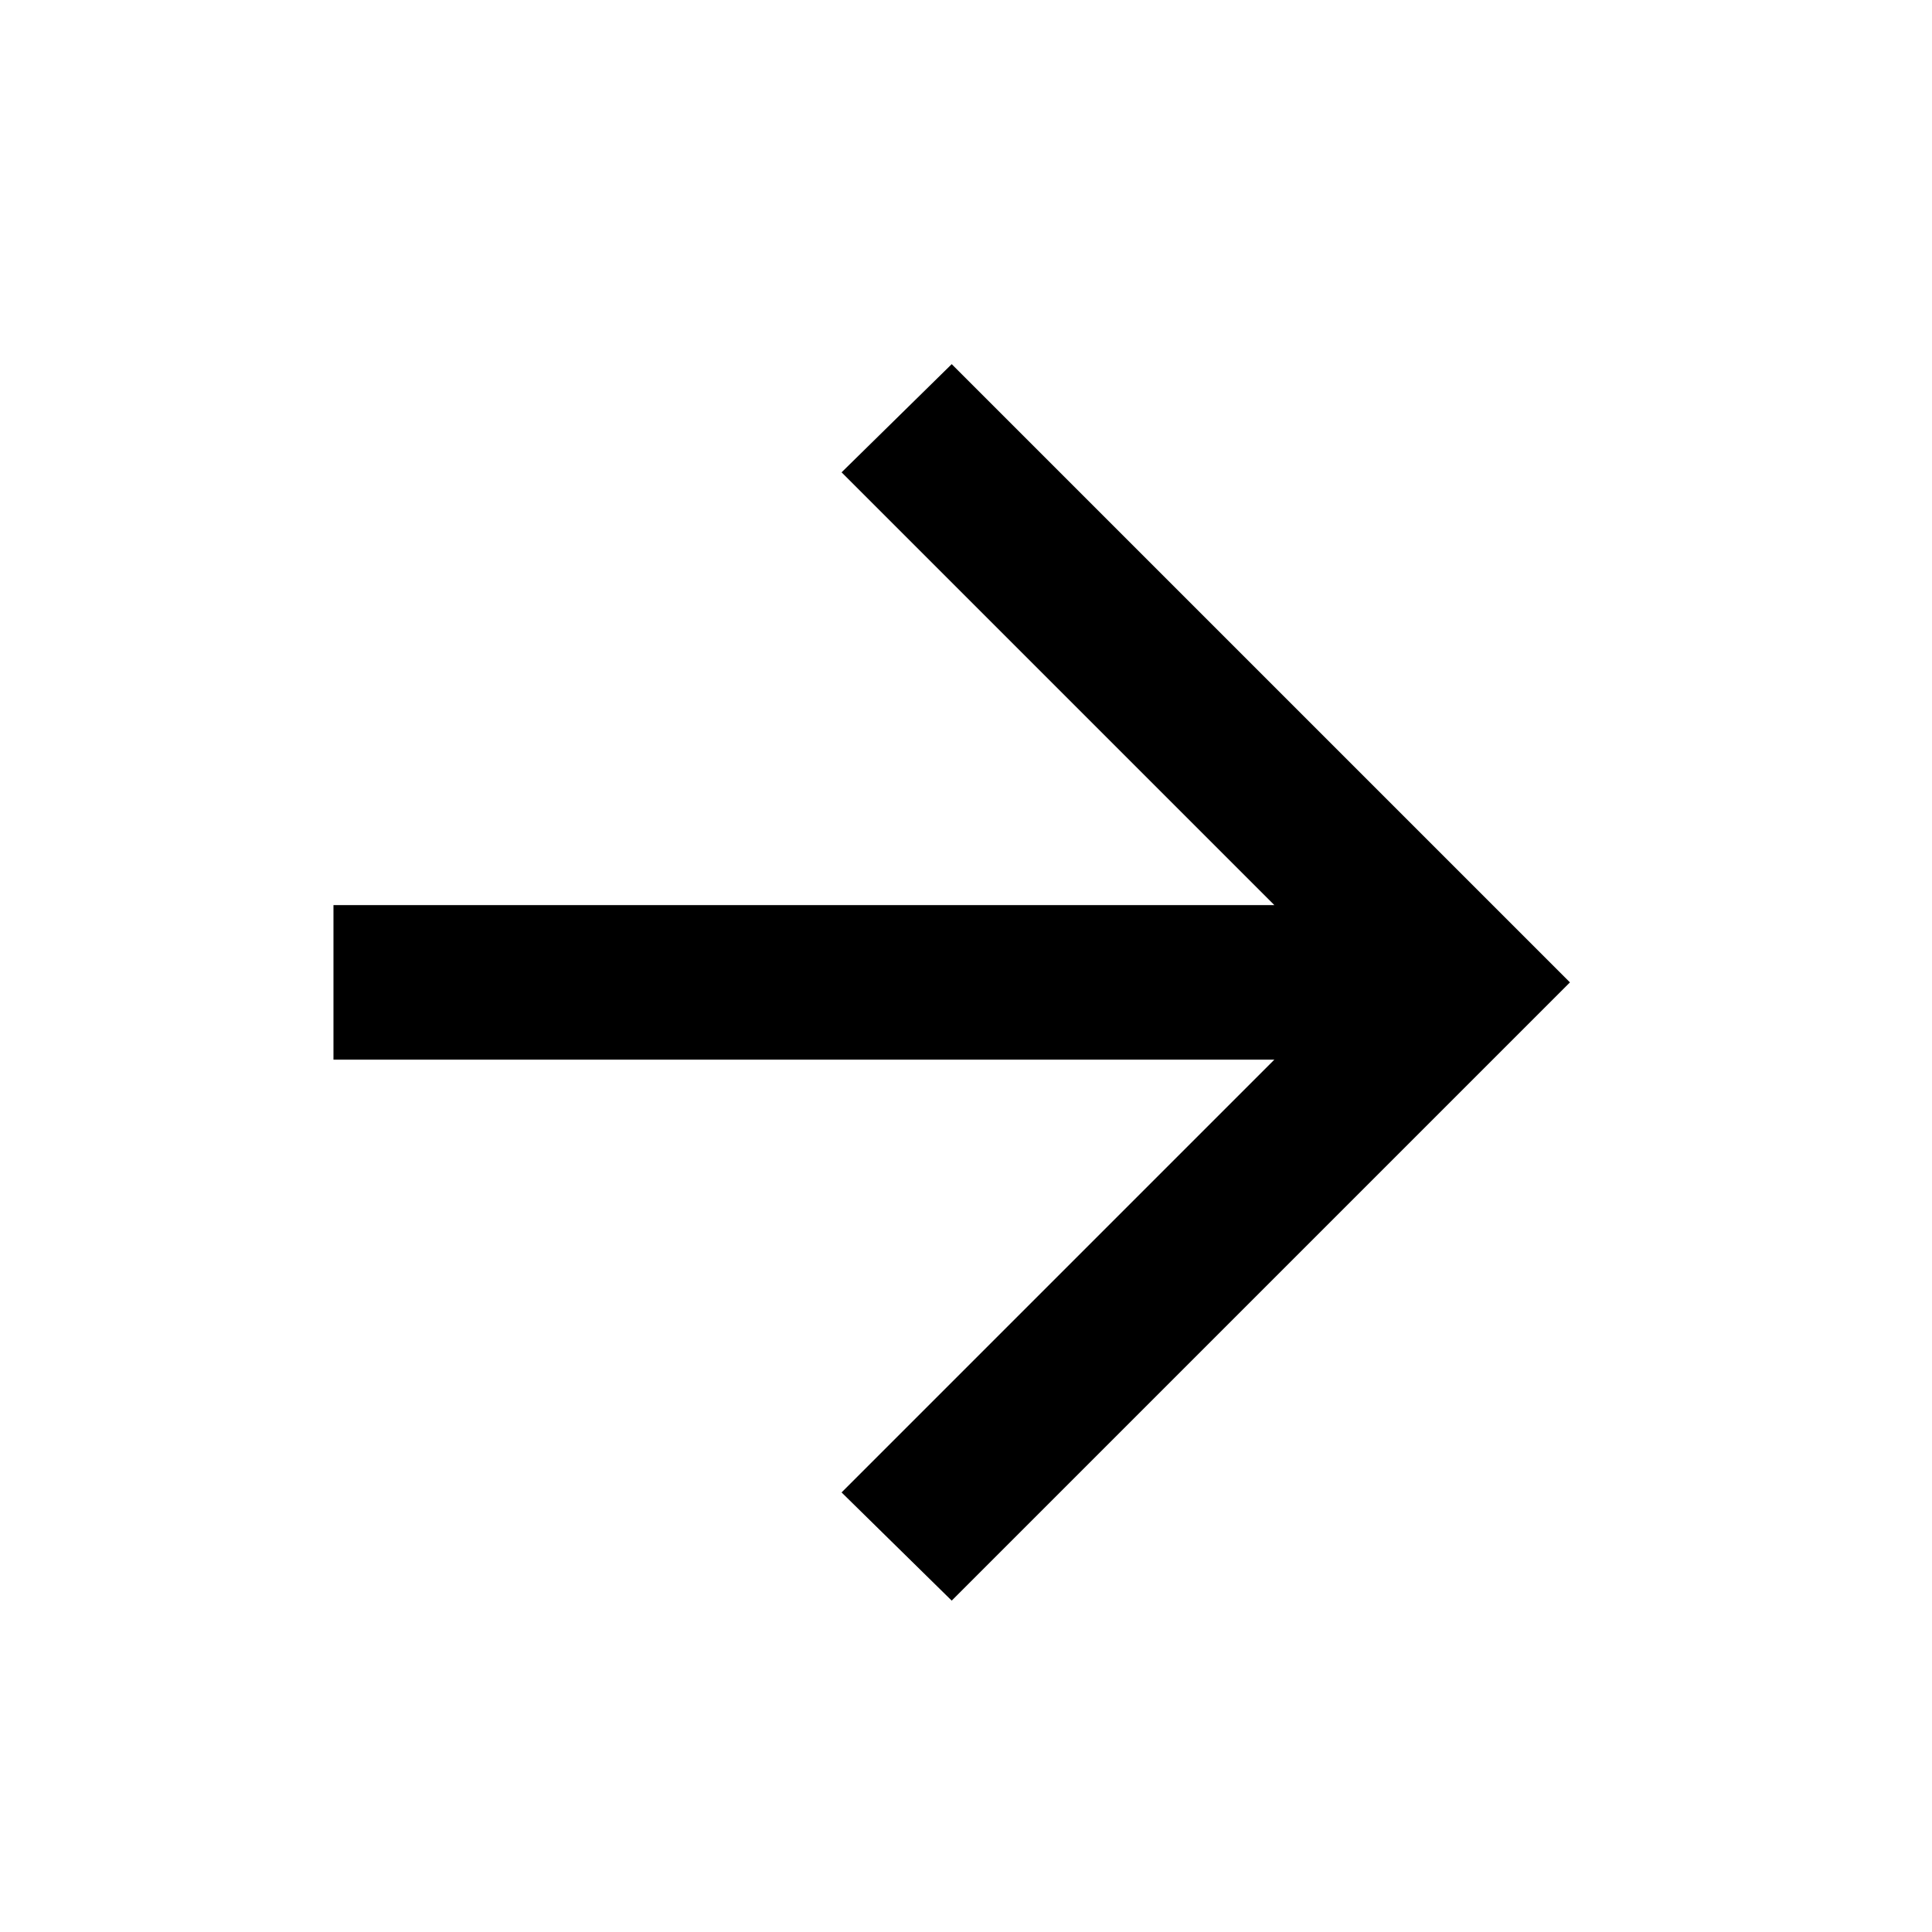 <svg width="25" height="25" viewBox="0 0 25 25" fill="none" xmlns="http://www.w3.org/2000/svg">
<g id="arrow_back_FILL0_wght400_GRAD0_opsz24 1">
<path id="Vector" d="M16.49 13.712L10.89 19.312L12.315 20.712L20.315 12.712L12.315 4.712L10.89 6.112L16.49 11.712H4.315V13.712H16.49Z" fill="black"/>
</g>
</svg>
